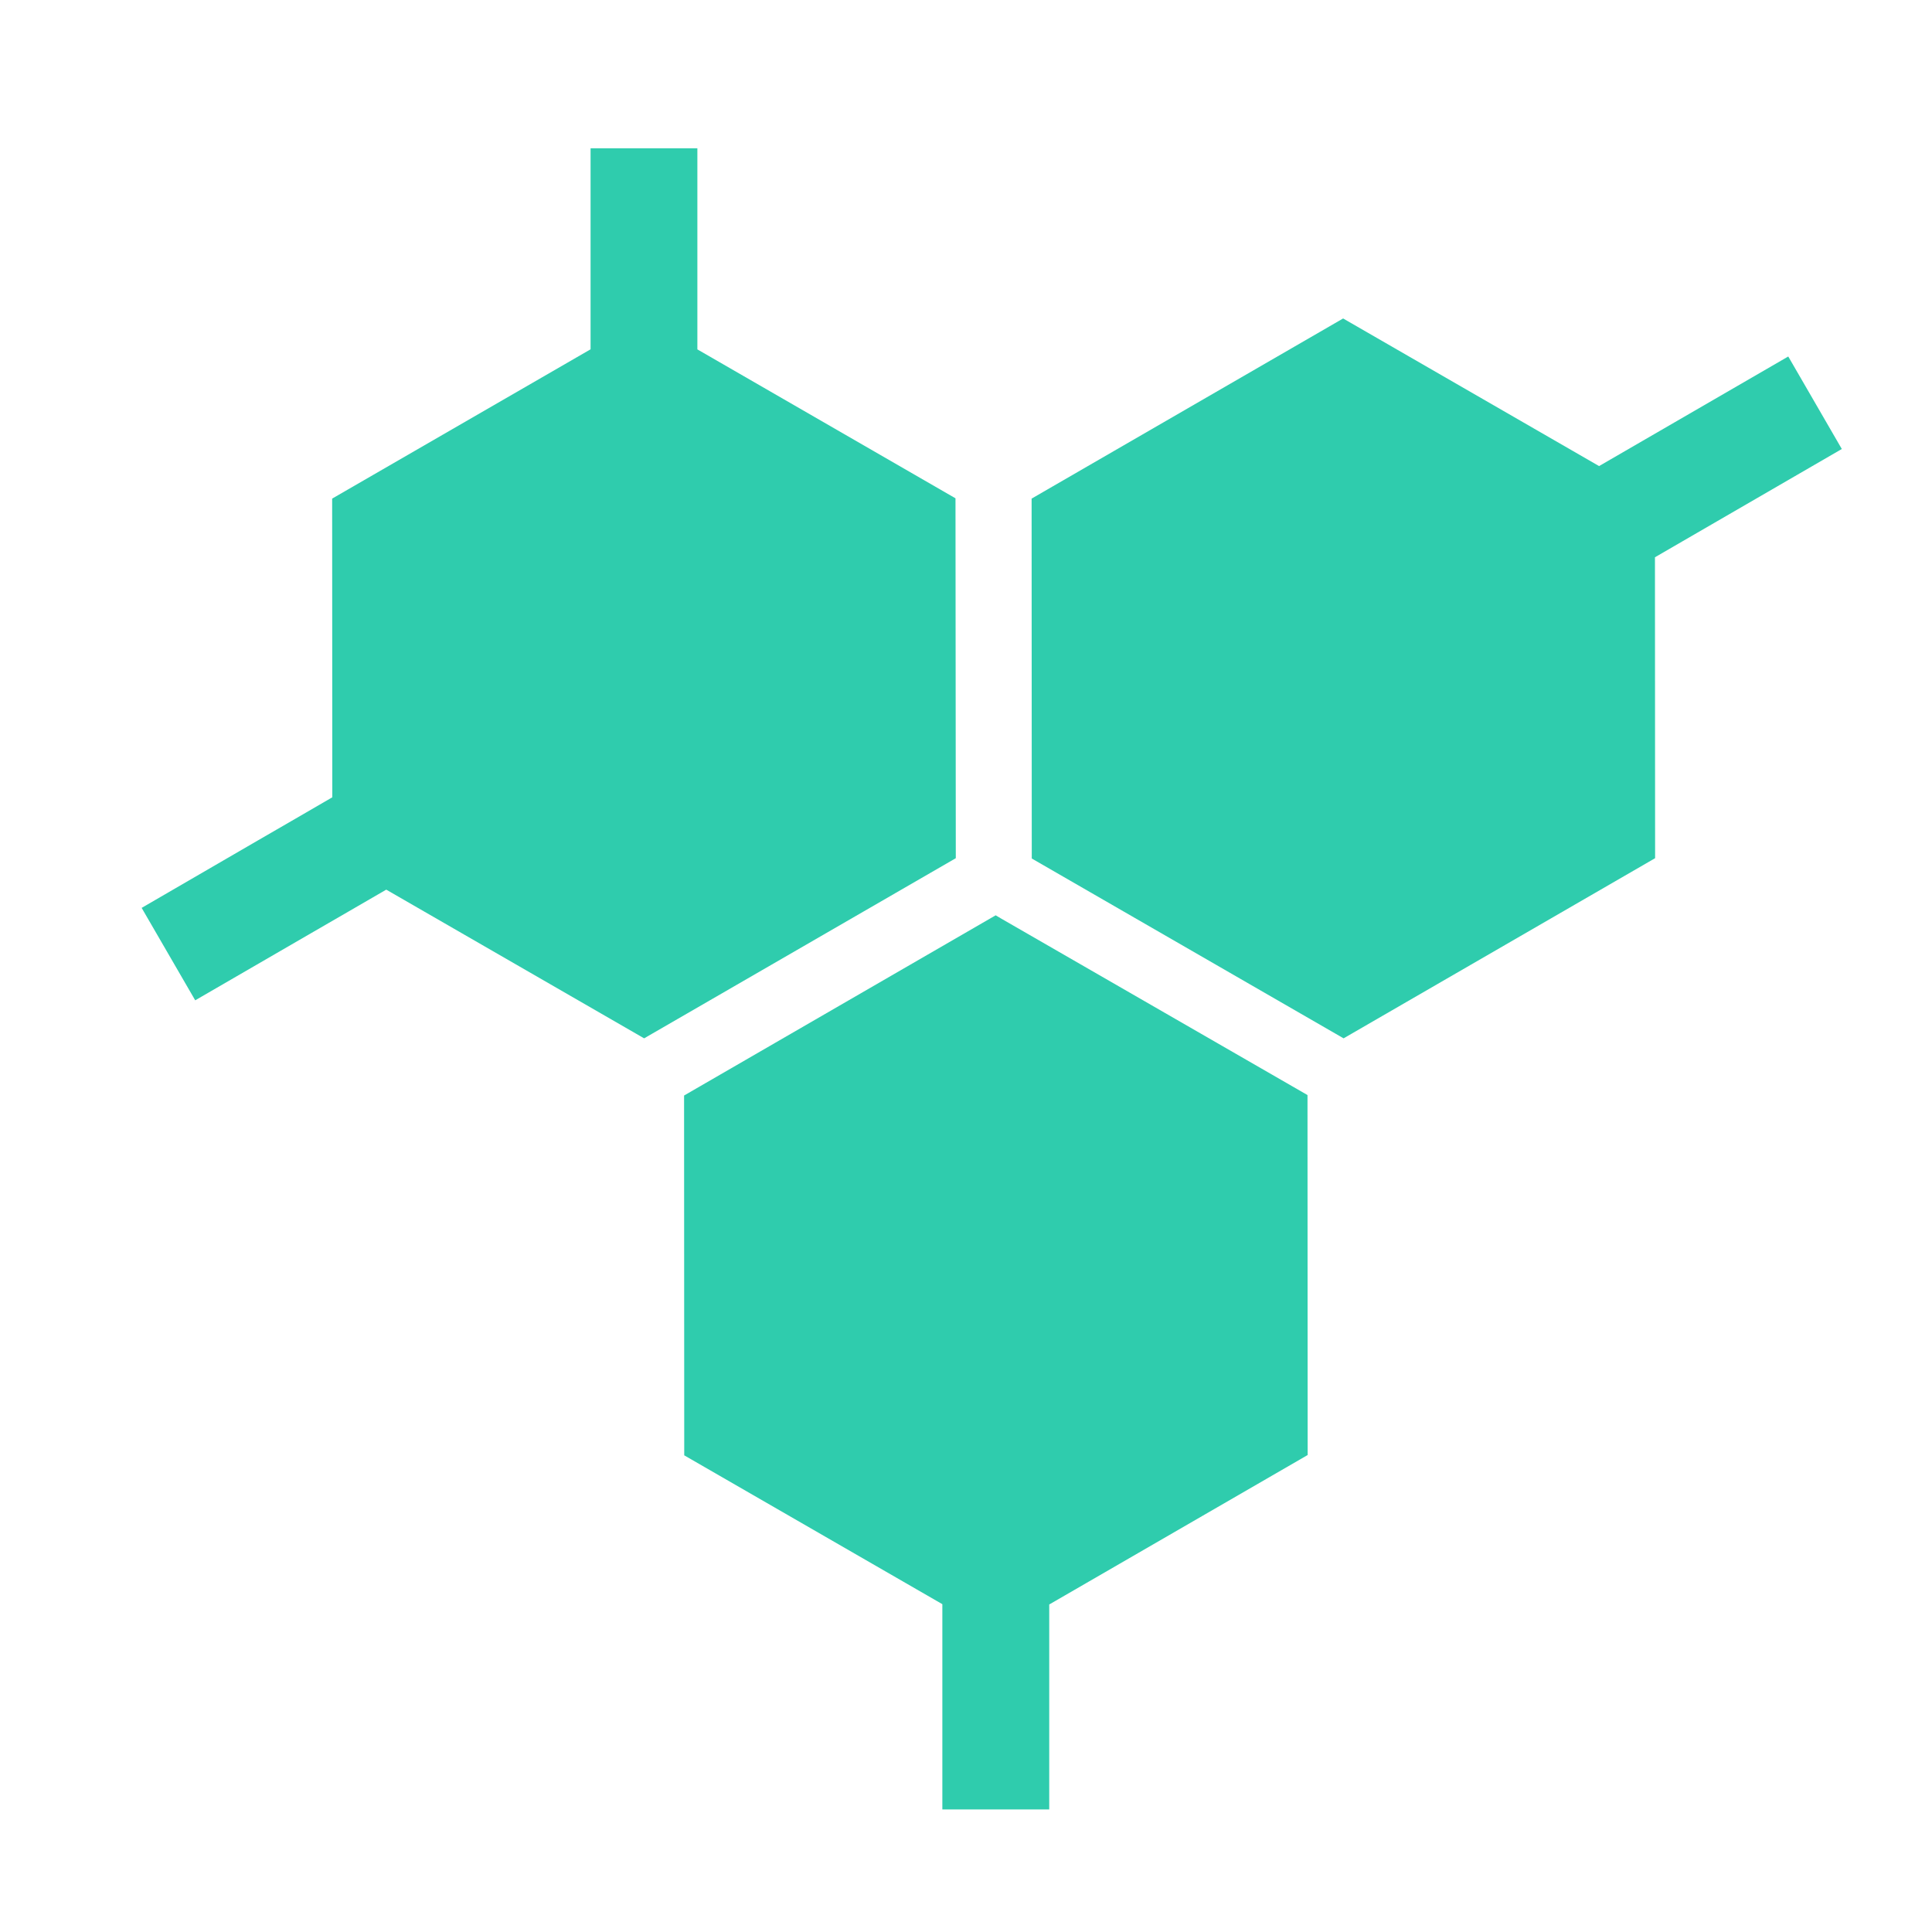 <?xml version="1.0" encoding="utf-8"?>
<!-- Generator: Adobe Illustrator 16.0.3, SVG Export Plug-In . SVG Version: 6.00 Build 0)  -->
<!DOCTYPE svg PUBLIC "-//W3C//DTD SVG 1.1//EN" "http://www.w3.org/Graphics/SVG/1.1/DTD/svg11.dtd">
<svg version="1.1" id="Layer_1" xmlns="http://www.w3.org/2000/svg" xmlns:xlink="http://www.w3.org/1999/xlink" x="0px" y="0px"
	 width="25px" height="25px" viewBox="0 0 25 25" enable-background="new 0 0 25 25" xml:space="preserve">
<g>
	<g>
		<polygon fill="#2FCCAD" points="12.364,6.448 9.024,4.521 9.024,3.962 9.024,3.404 9.024,1.919 7.642,1.919 7.642,3.401 
			7.642,3.96 7.642,4.52 4.298,6.452 4.3,10.317 3.816,10.598 3.332,10.878 1.833,11.748 2.526,12.944 4.031,12.072 4.515,11.792 
			4.998,11.512 8.335,13.436 12.368,11.105 		"/>
		<polygon fill="#2FCCAD" points="12.953,11.885 12.884,11.844 8.852,14.176 8.852,14.256 8.854,18.832 12.194,20.758 
			12.194,23.414 13.577,23.414 13.577,20.762 16.921,18.828 16.919,14.17 		"/>
		<polygon fill="#2FCCAD" points="23.14,4.613 20.692,6.031 17.38,4.121 13.349,6.452 13.351,11.109 17.386,13.436 21.417,11.105 
			21.415,7.211 23.833,5.81 		"/>
	</g>
</g>
</svg>
